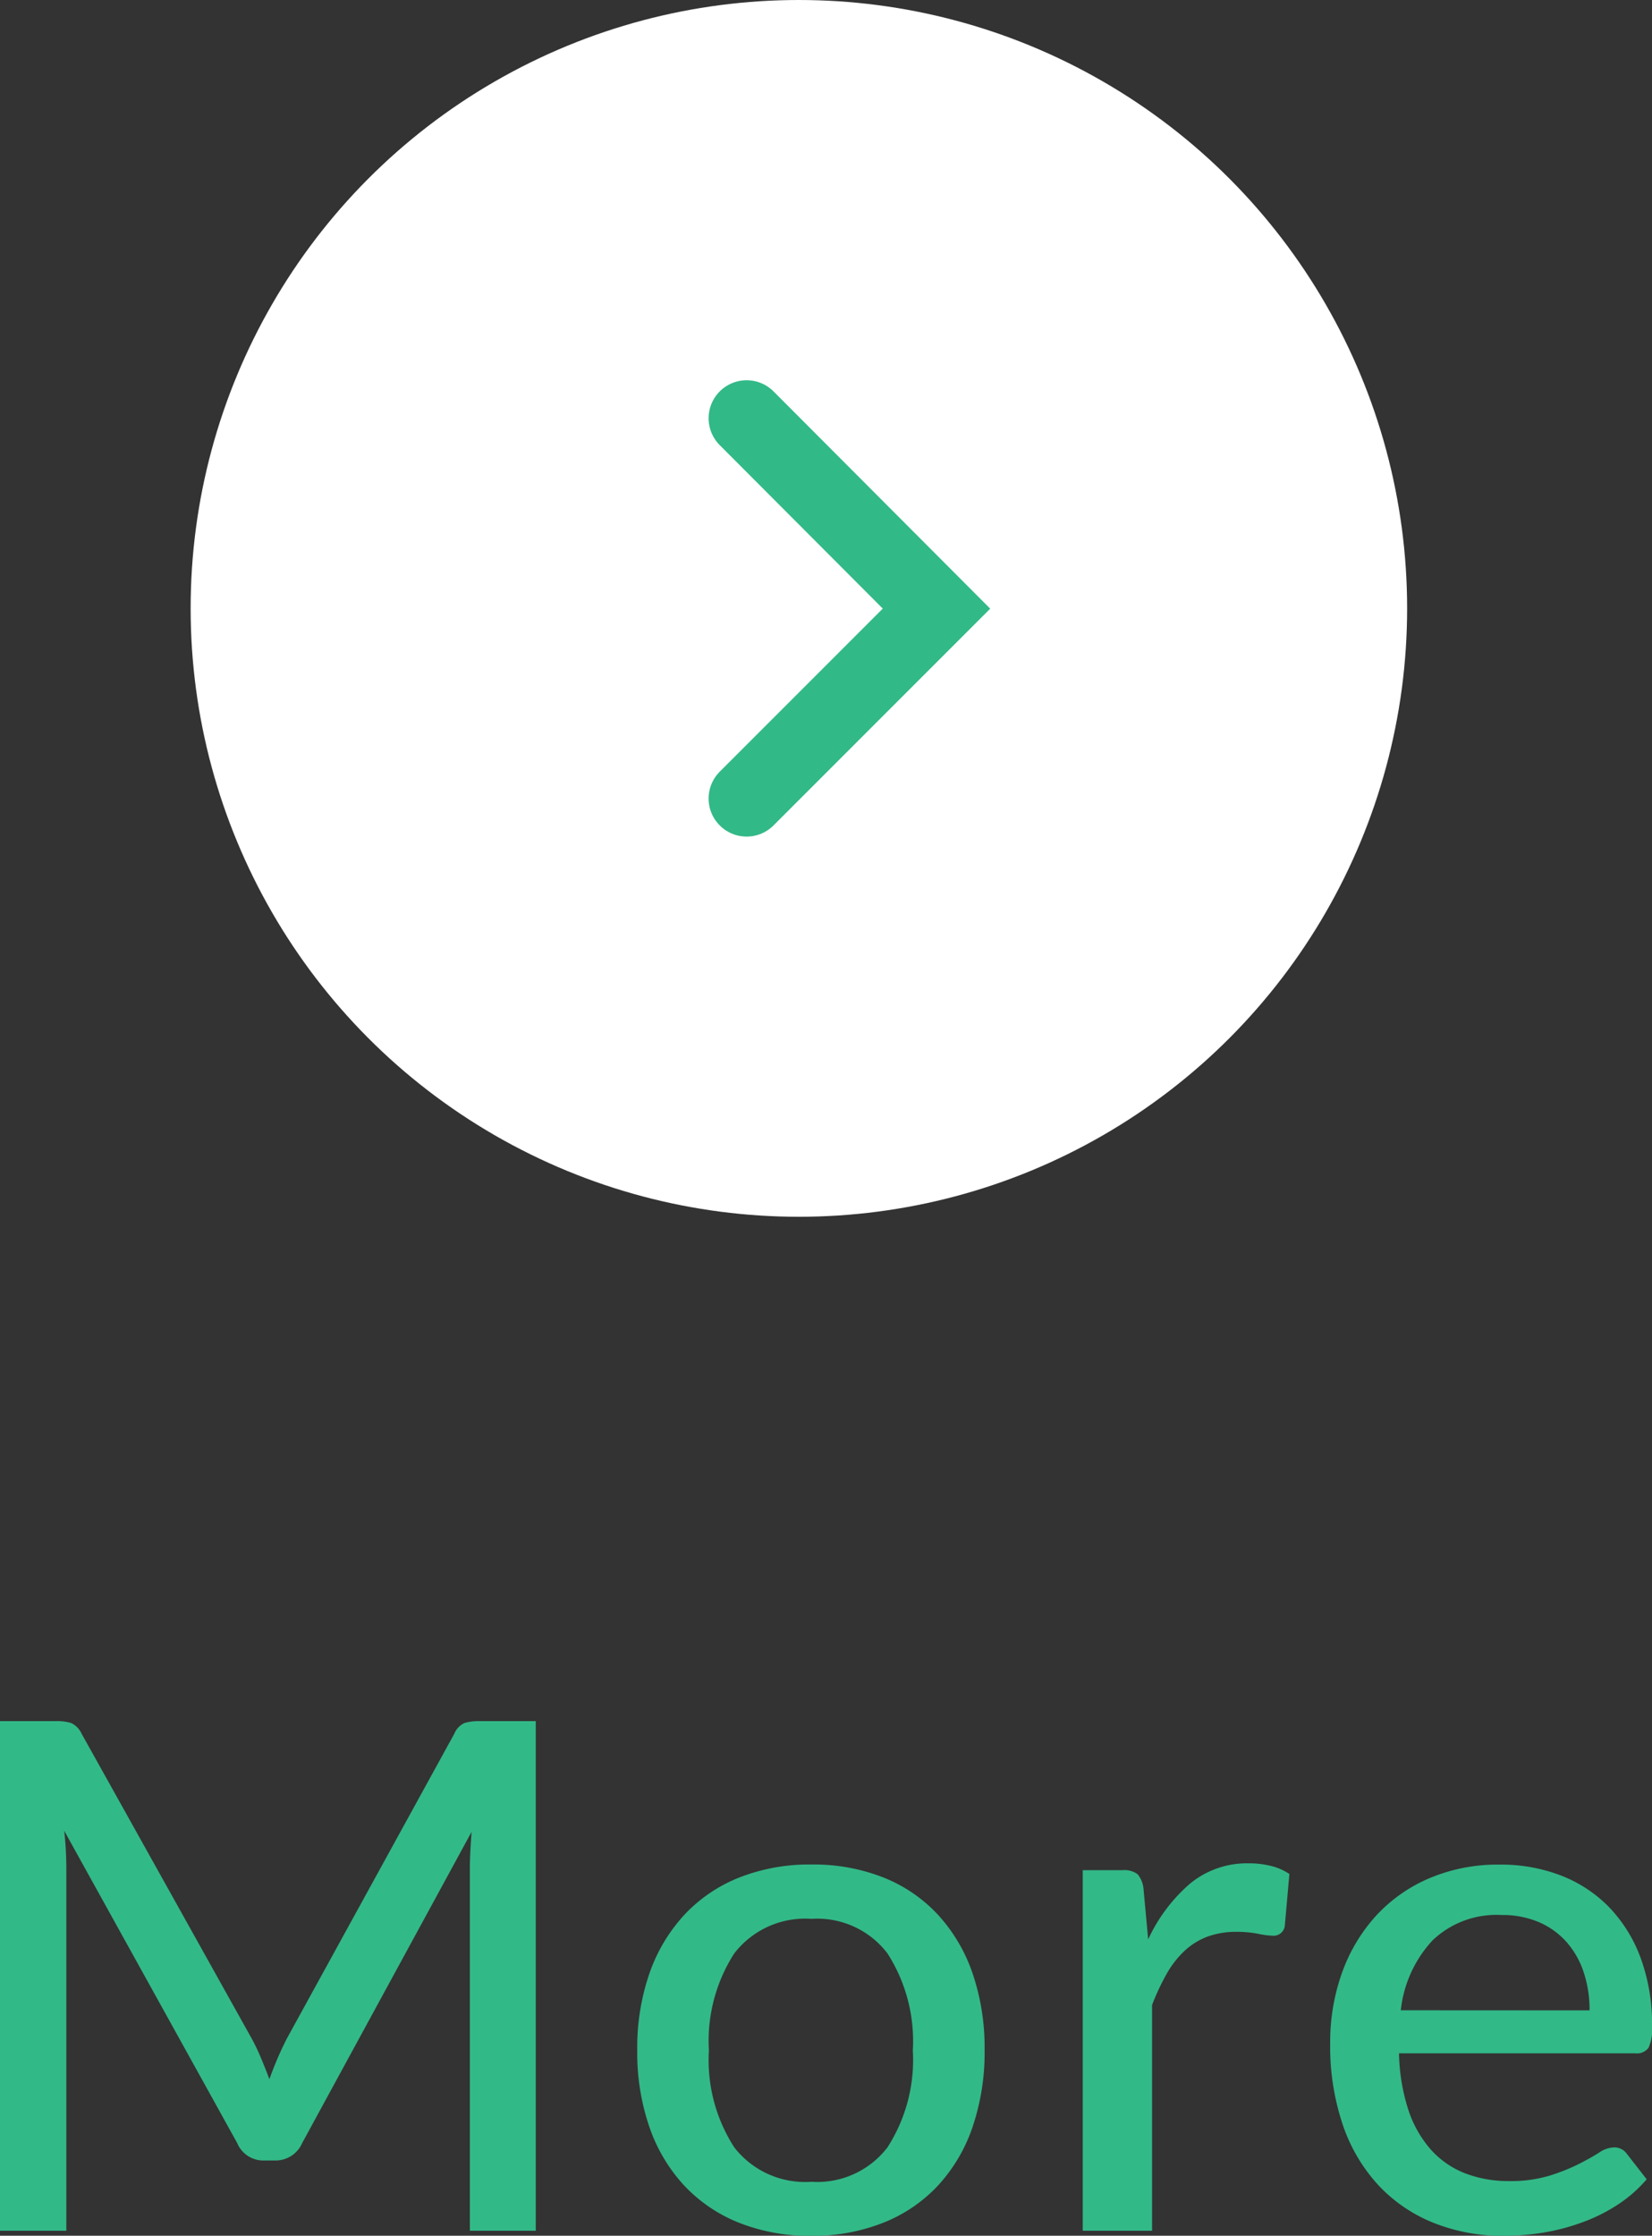 <svg xmlns="http://www.w3.org/2000/svg" width="32.592" height="44.098" viewBox="0 0 32.592 44.098">
  <rect x="0" y="0" width="32.592" height="44.098" fill="#333333" stroke="none"/>
  <g id="グループ_22541" data-name="グループ 22541" transform="translate(-258.239 -2136)">
    <path id="more" d="M11.809-10.052V0h-1.3V-7.154q0-.161.01-.343t.024-.371L7.2-1.729a.571.571,0,0,1-.539.343h-.21a.557.557,0,0,1-.532-.343L2.506-7.889a6.921,6.921,0,0,1,.042.735V0H1.239V-10.052H2.345a.947.947,0,0,1,.3.038.434.434,0,0,1,.206.214l3.36,6.02a4.193,4.193,0,0,1,.182.385q.084.2.161.406a6.734,6.734,0,0,1,.343-.8L10.2-9.8a.408.408,0,0,1,.2-.214.947.947,0,0,1,.3-.038Zm5.439,2.828a3.759,3.759,0,0,1,1.417.255,2.956,2.956,0,0,1,1.078.735,3.276,3.276,0,0,1,.683,1.155,4.54,4.54,0,0,1,.238,1.515,4.571,4.571,0,0,1-.238,1.519,3.235,3.235,0,0,1-.683,1.155,2.976,2.976,0,0,1-1.078.732A3.759,3.759,0,0,1,17.248.1a3.779,3.779,0,0,1-1.425-.256,3.01,3.01,0,0,1-1.082-.732,3.249,3.249,0,0,1-.689-1.155,4.51,4.51,0,0,1-.241-1.519,4.48,4.48,0,0,1,.241-1.515,3.29,3.29,0,0,1,.689-1.155,2.989,2.989,0,0,1,1.082-.735A3.779,3.779,0,0,1,17.248-7.224Zm0,6.258a1.743,1.743,0,0,0,1.5-.679,3.189,3.189,0,0,0,.5-1.911,3.205,3.205,0,0,0-.5-1.914,1.74,1.74,0,0,0-1.5-.682,1.764,1.764,0,0,0-1.523.682,3.188,3.188,0,0,0-.5,1.914,3.172,3.172,0,0,0,.5,1.911A1.768,1.768,0,0,0,17.248-.966Zm6.643-4.781a3.254,3.254,0,0,1,.826-1.1,1.766,1.766,0,0,1,1.162-.4,1.77,1.77,0,0,1,.438.052,1.127,1.127,0,0,1,.36.158l-.091,1.029a.222.222,0,0,1-.231.189,1.679,1.679,0,0,1-.294-.038,2.178,2.178,0,0,0-.42-.039,1.649,1.649,0,0,0-.581.095,1.357,1.357,0,0,0-.451.28,1.907,1.907,0,0,0-.354.455,4.555,4.555,0,0,0-.287.613V0H22.6V-7.112h.784a.433.433,0,0,1,.3.081.529.529,0,0,1,.115.284Zm8.708,1.4a2.334,2.334,0,0,0-.115-.749,1.7,1.7,0,0,0-.34-.6,1.543,1.543,0,0,0-.546-.392,1.846,1.846,0,0,0-.742-.14,1.823,1.823,0,0,0-1.354.5,2.4,2.4,0,0,0-.627,1.379Zm1.127,3.332a2.688,2.688,0,0,1-.581.507,3.372,3.372,0,0,1-.7.346,4.245,4.245,0,0,1-.766.2A4.956,4.956,0,0,1,30.9.1,3.66,3.66,0,0,1,29.537-.15a3.026,3.026,0,0,1-1.085-.728,3.32,3.32,0,0,1-.714-1.19A4.818,4.818,0,0,1,27.482-3.7a4.045,4.045,0,0,1,.231-1.382A3.327,3.327,0,0,1,28.375-6.2a3.05,3.05,0,0,1,1.054-.749,3.453,3.453,0,0,1,1.4-.273,3.287,3.287,0,0,1,1.2.213,2.666,2.666,0,0,1,.949.62,2.867,2.867,0,0,1,.626,1,3.783,3.783,0,0,1,.228,1.358.866.866,0,0,1-.07.423A.285.285,0,0,1,33.5-3.5H28.84a3.842,3.842,0,0,0,.182,1.109,2.24,2.24,0,0,0,.444.788,1.766,1.766,0,0,0,.675.469,2.375,2.375,0,0,0,.875.154,2.627,2.627,0,0,0,.788-.105,3.819,3.819,0,0,0,.574-.227q.241-.122.406-.227a.56.56,0,0,1,.291-.105.3.3,0,0,1,.259.126Z" transform="translate(257 2180)" fill="#32b988"/>
    <g id="arrow" transform="translate(262 2136)">
      <circle id="楕円形_695" data-name="楕円形 695" cx="12" cy="12" r="12" fill="#fff"/>
      <path id="パス_36939" data-name="パス 36939" d="M7.855.354,4.1,4.1.354.354" transform="translate(10.615 16.105) rotate(-90)" fill="none" stroke="#32b988" stroke-linecap="round" stroke-miterlimit="10" stroke-width="1.5"/>
    </g>
  </g>
</svg>
